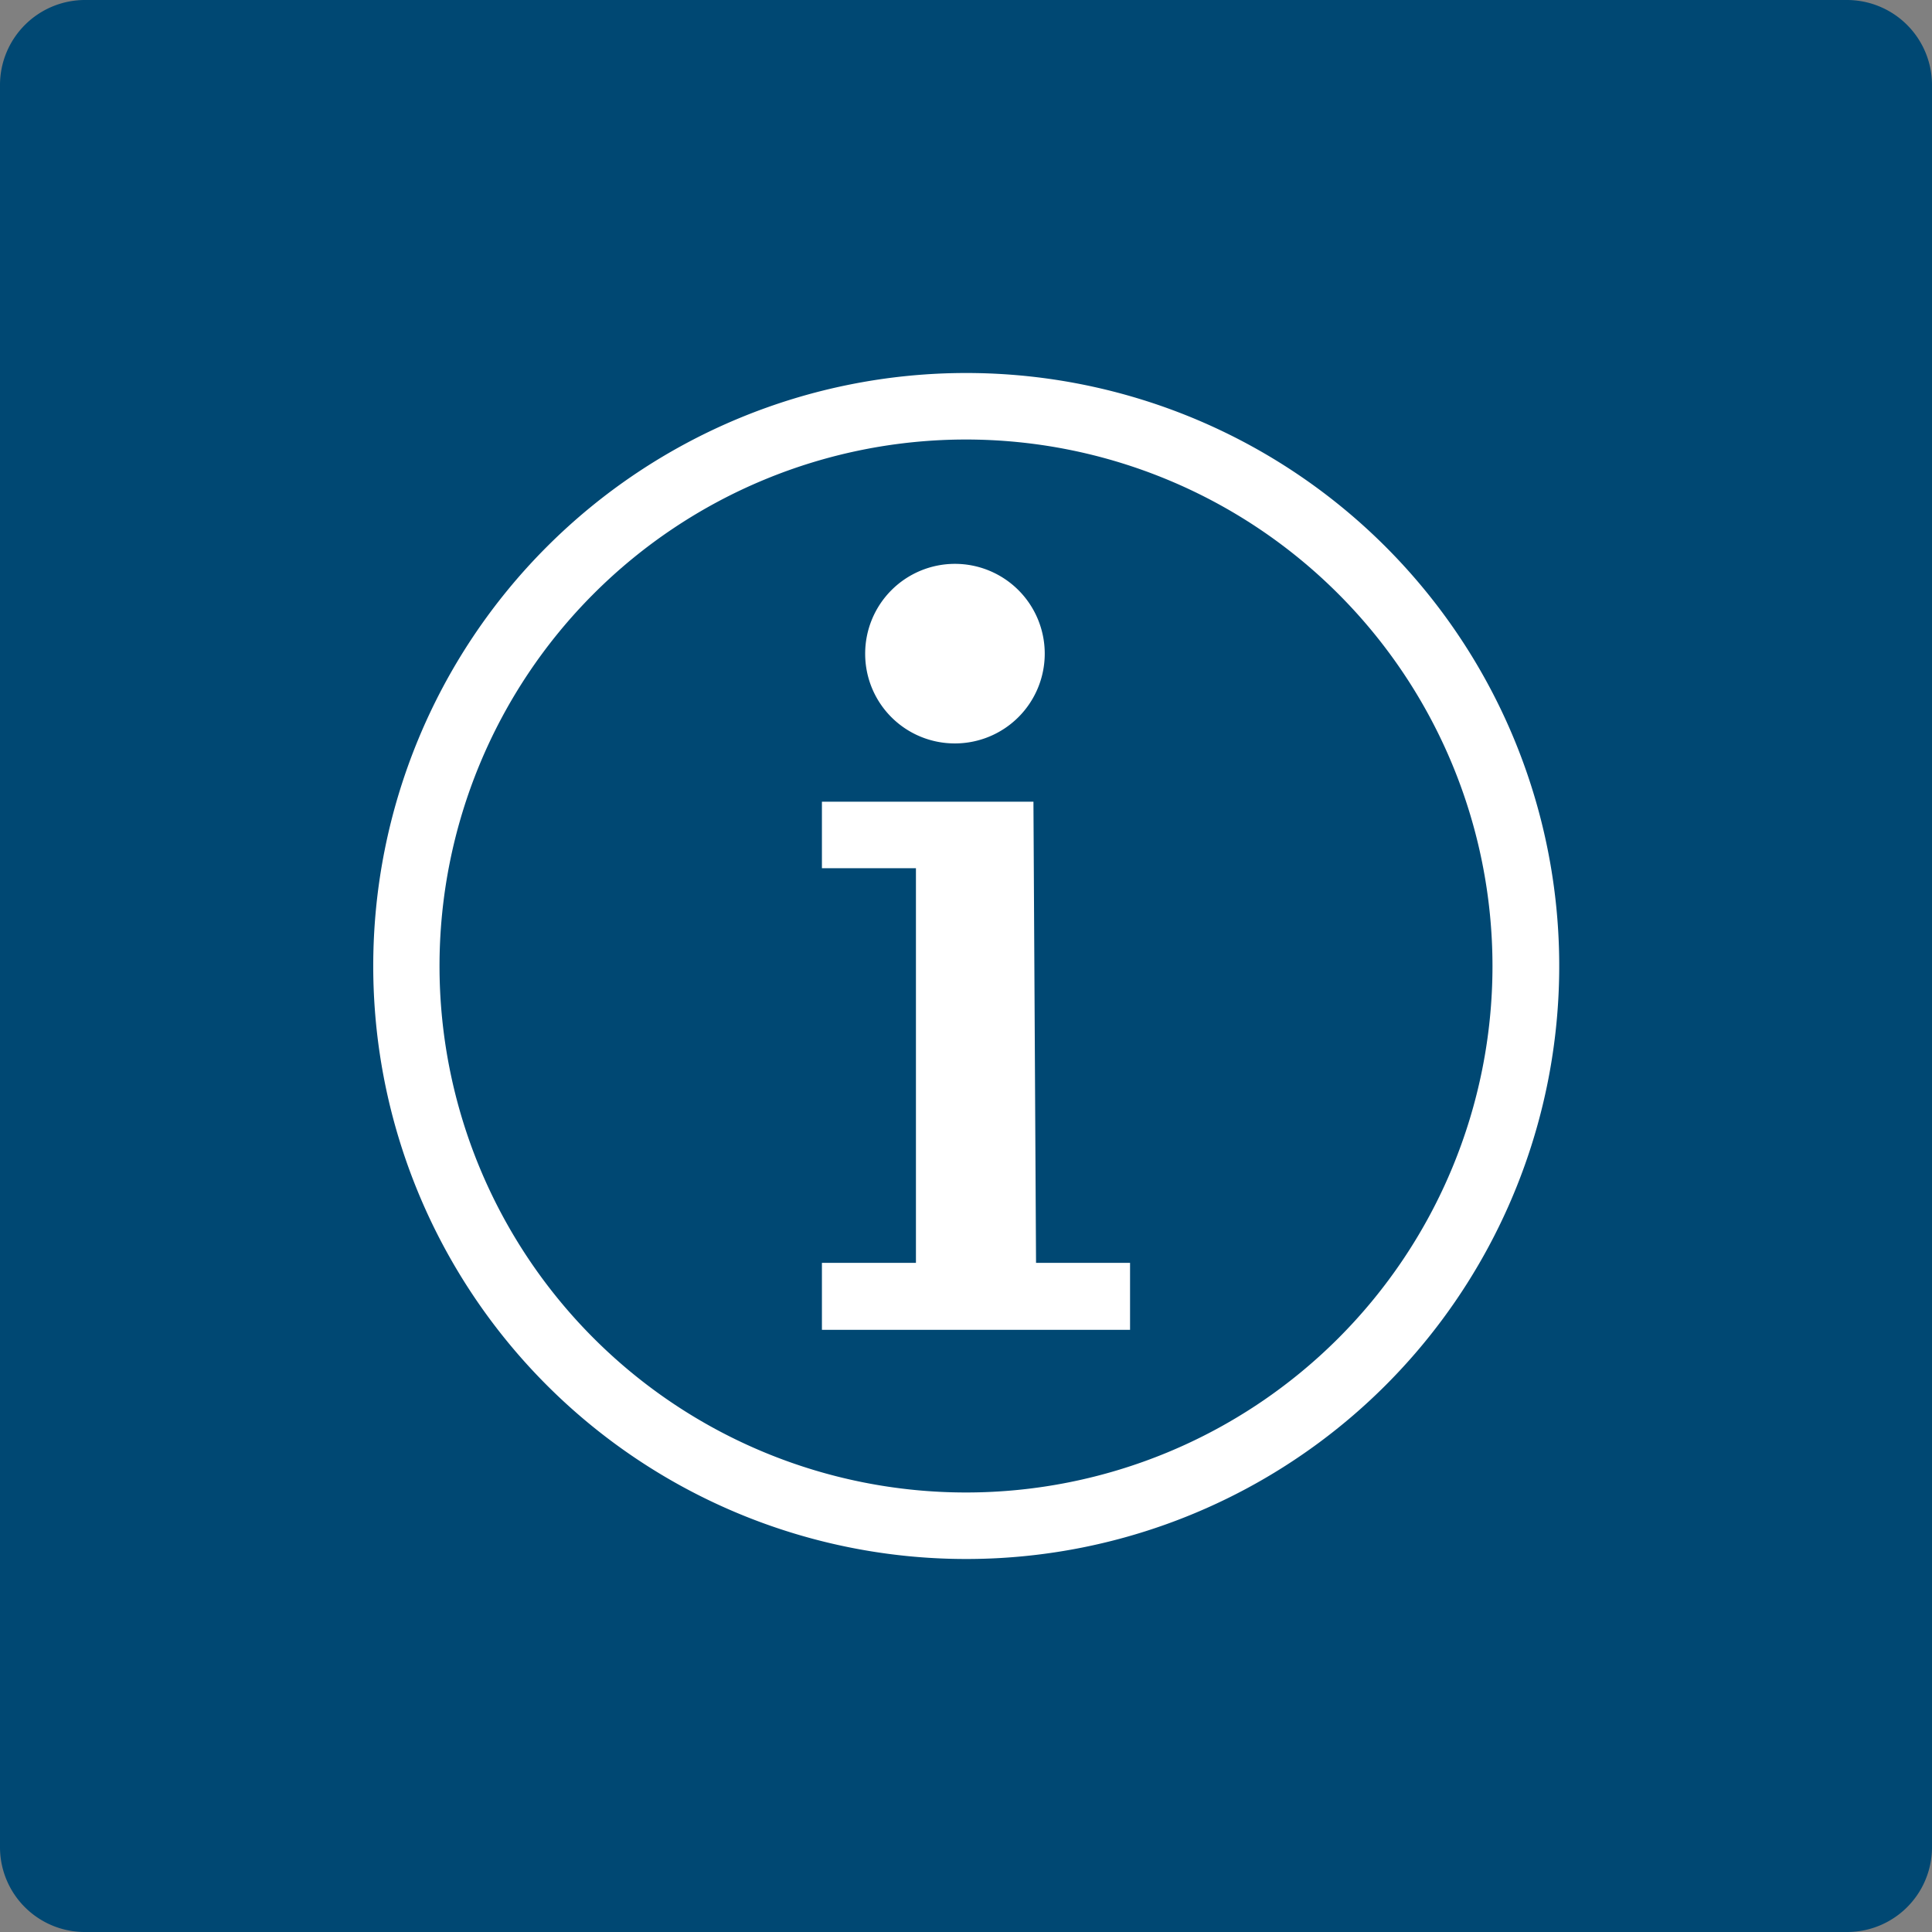 <svg id="Ebene_1" data-name="Ebene 1" xmlns="http://www.w3.org/2000/svg" viewBox="0 0 82.2 82.2">
  <rect x="0" y="0" width="82.2" height="82.2" fill="#808080" stroke="none"/>
  <rect x="2.16" y="2.27" width="77.88" height="77.65" fill="#004873"/>
  <g>
    <path d="M42.52,17.29A25.23,25.23,0,1,1,17.3,42.52,25.23,25.23,0,0,1,42.52,17.29Zm0,2.83a22.4,22.4,0,1,0,22.4,22.4,22.41,22.41,0,0,0-22.4-22.4Z" transform="translate(-1.42 -1.42)" fill="#fff"/>
    <path d="M5.08,1.42H80A3.62,3.62,0,0,1,83.62,5V80.05A3.61,3.61,0,0,1,80,83.62H5.08a3.61,3.61,0,0,1-3.66-3.57V5A3.62,3.62,0,0,1,5.08,1.42Zm0,2.83A.76.76,0,0,0,4.32,5V80.05a.75.75,0,0,0,.76.75H80a.75.75,0,0,0,.77-.75V5A.76.76,0,0,0,80,4.25Z" transform="translate(-1.42 -1.42)" fill="#004873"/>
    <path d="M38.23,29.24a3.82,3.82,0,1,1,3.82,3.81,3.81,3.81,0,0,1-3.82-3.81ZM36.39,55.15h4V38.36h-4V35.53h9v.14l.11,19.48h4V58H36.39V55.15Z" transform="translate(-1.42 -1.42)" fill="#fff"/>
  </g>
</svg>
